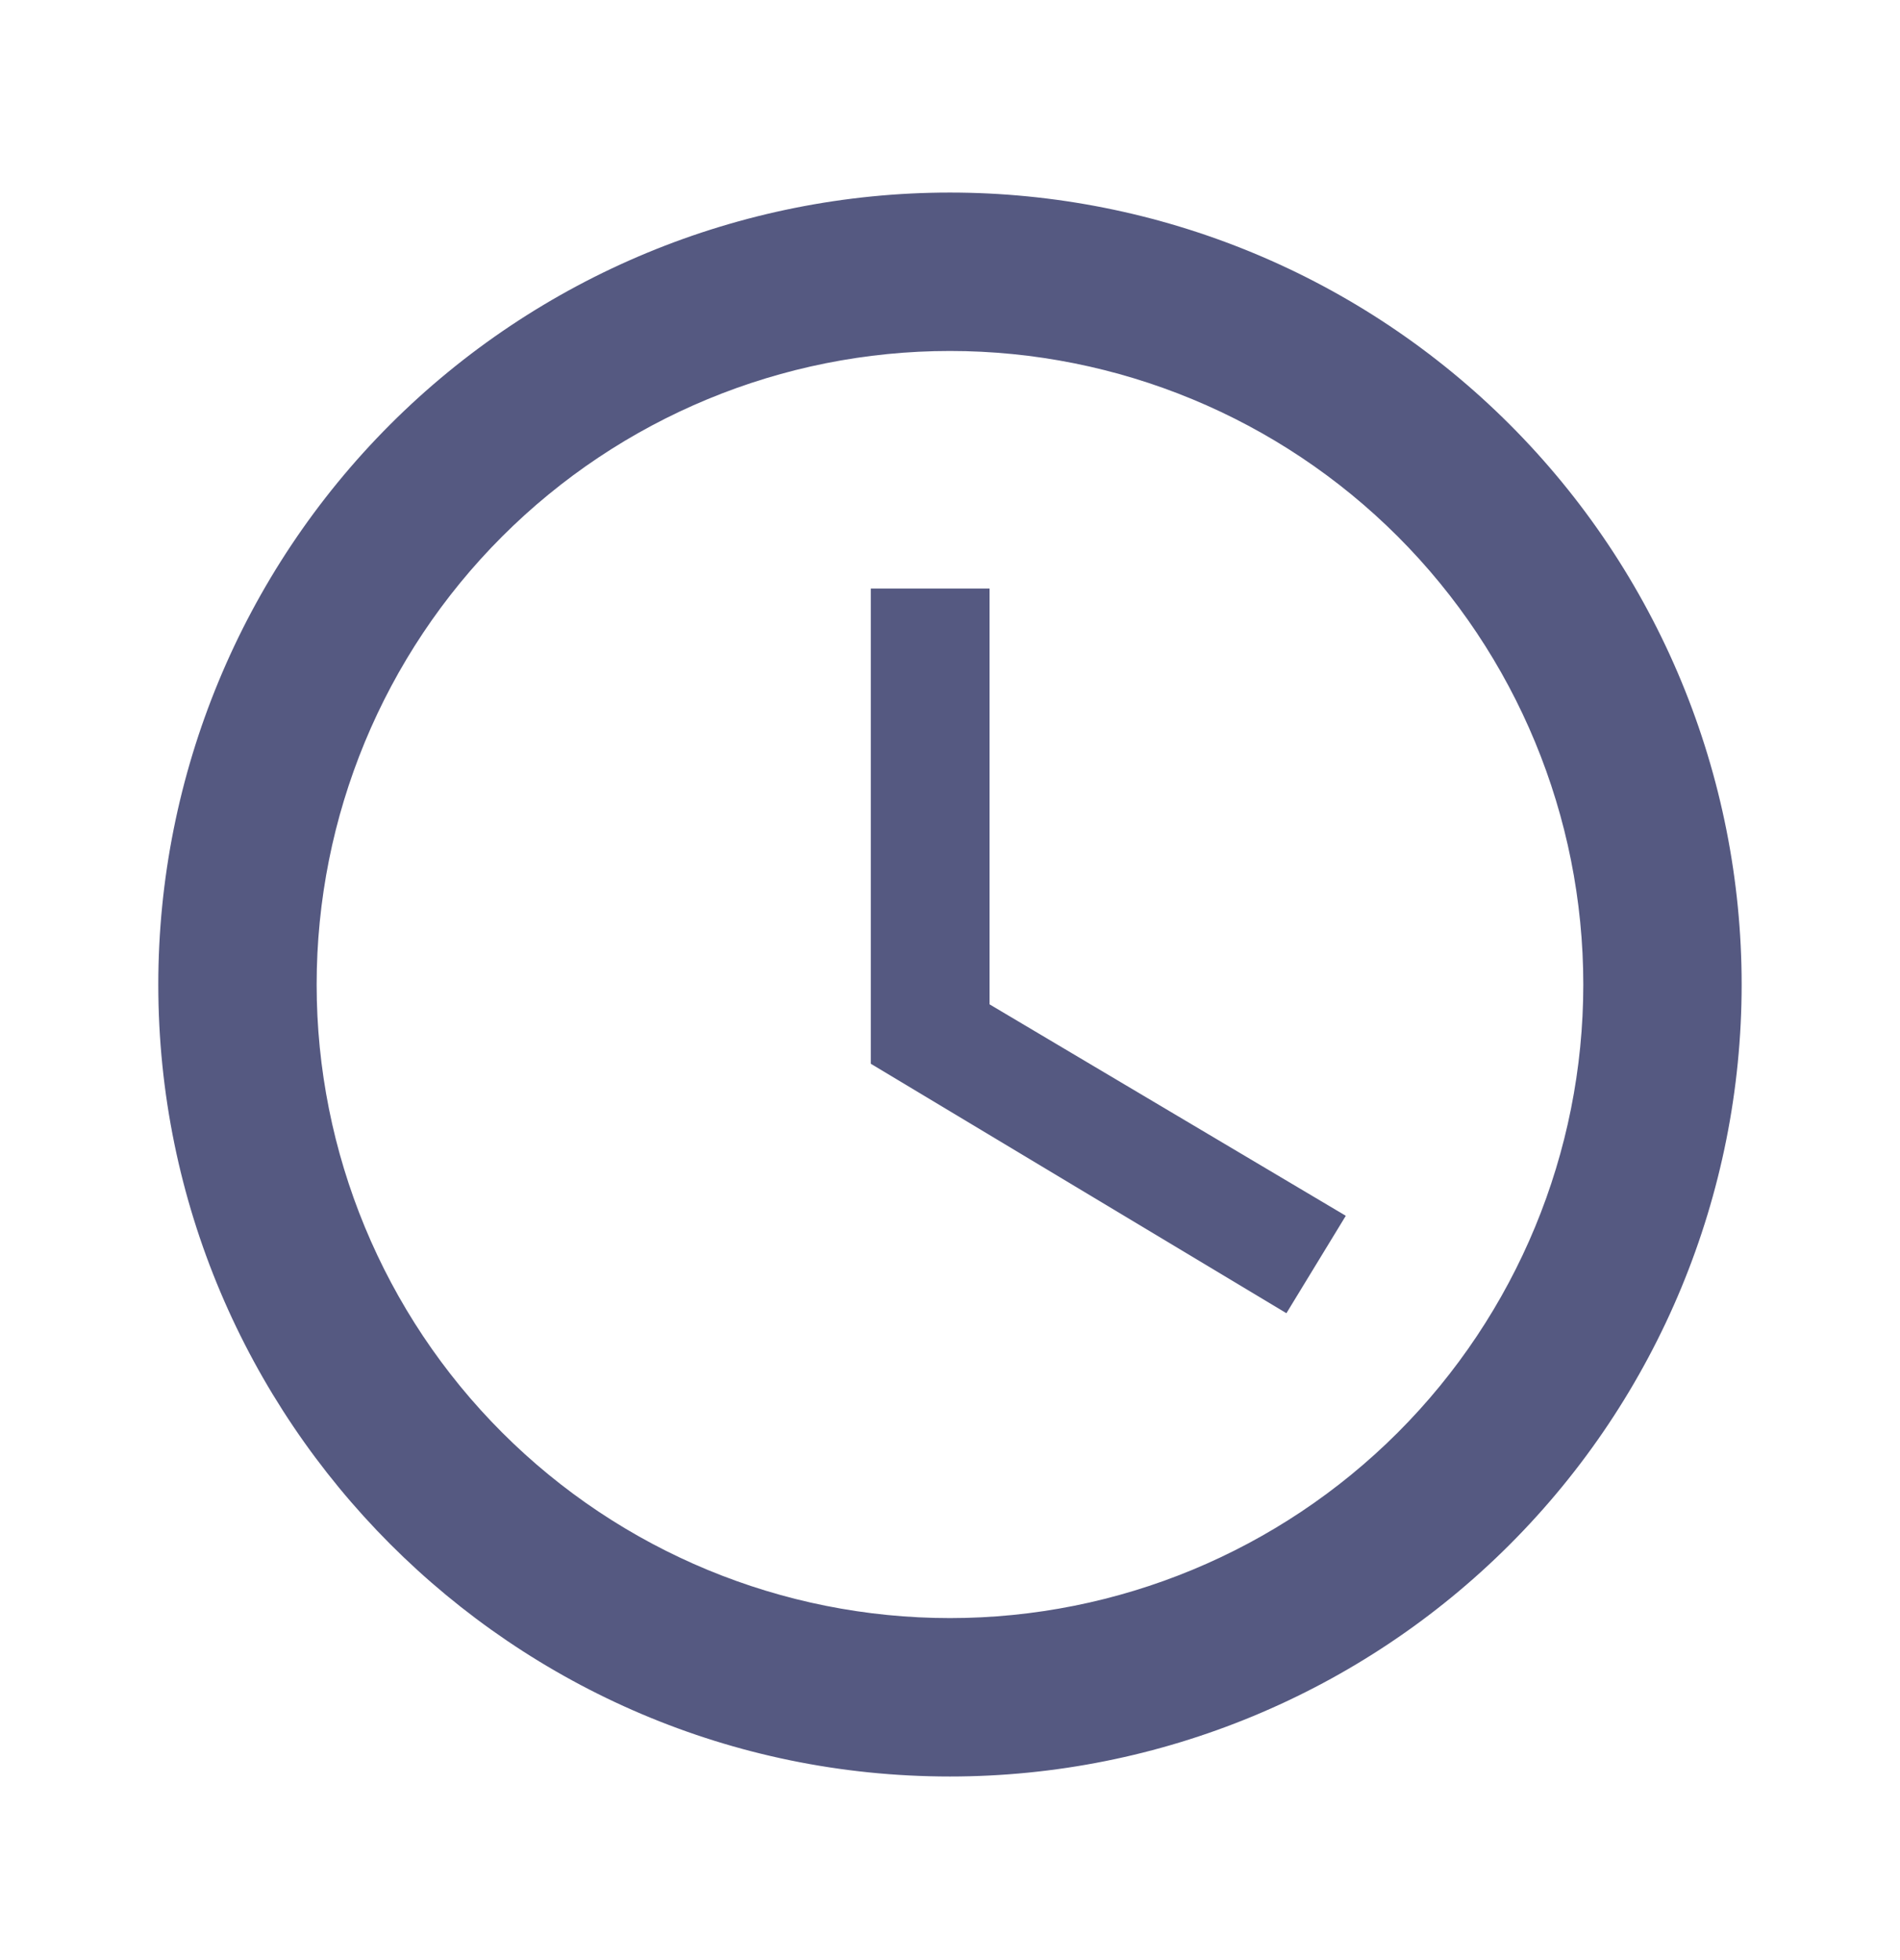 <svg width="32" height="33" viewBox="0 0 32 33" fill="none" xmlns="http://www.w3.org/2000/svg">
<g opacity="0.75">
<path d="M15.999 27.242C18.828 27.242 21.541 26.118 23.542 24.118C25.542 22.118 26.666 19.404 26.666 16.576C26.666 13.746 25.542 11.033 23.542 9.033C21.541 7.033 18.828 5.909 15.999 5.909C13.17 5.909 10.457 7.033 8.457 9.033C6.456 11.033 5.333 13.746 5.333 16.576C5.333 19.404 6.456 22.118 8.457 24.118C10.457 26.118 13.17 27.242 15.999 27.242ZM15.999 3.242C17.75 3.242 19.484 3.587 21.102 4.257C22.72 4.927 24.189 5.909 25.427 7.147C26.666 8.386 27.648 9.855 28.318 11.473C28.988 13.091 29.333 14.825 29.333 16.576C29.333 20.112 27.928 23.503 25.427 26.004C22.927 28.504 19.536 29.909 15.999 29.909C8.626 29.909 2.666 23.909 2.666 16.576C2.666 13.039 4.071 9.648 6.571 7.147C9.072 4.647 12.463 3.242 15.999 3.242ZM16.666 9.909V16.909L22.666 20.469L21.666 22.109L14.666 17.909V9.909H16.666Z" fill="#1C2157"/>
</g>
</svg>
